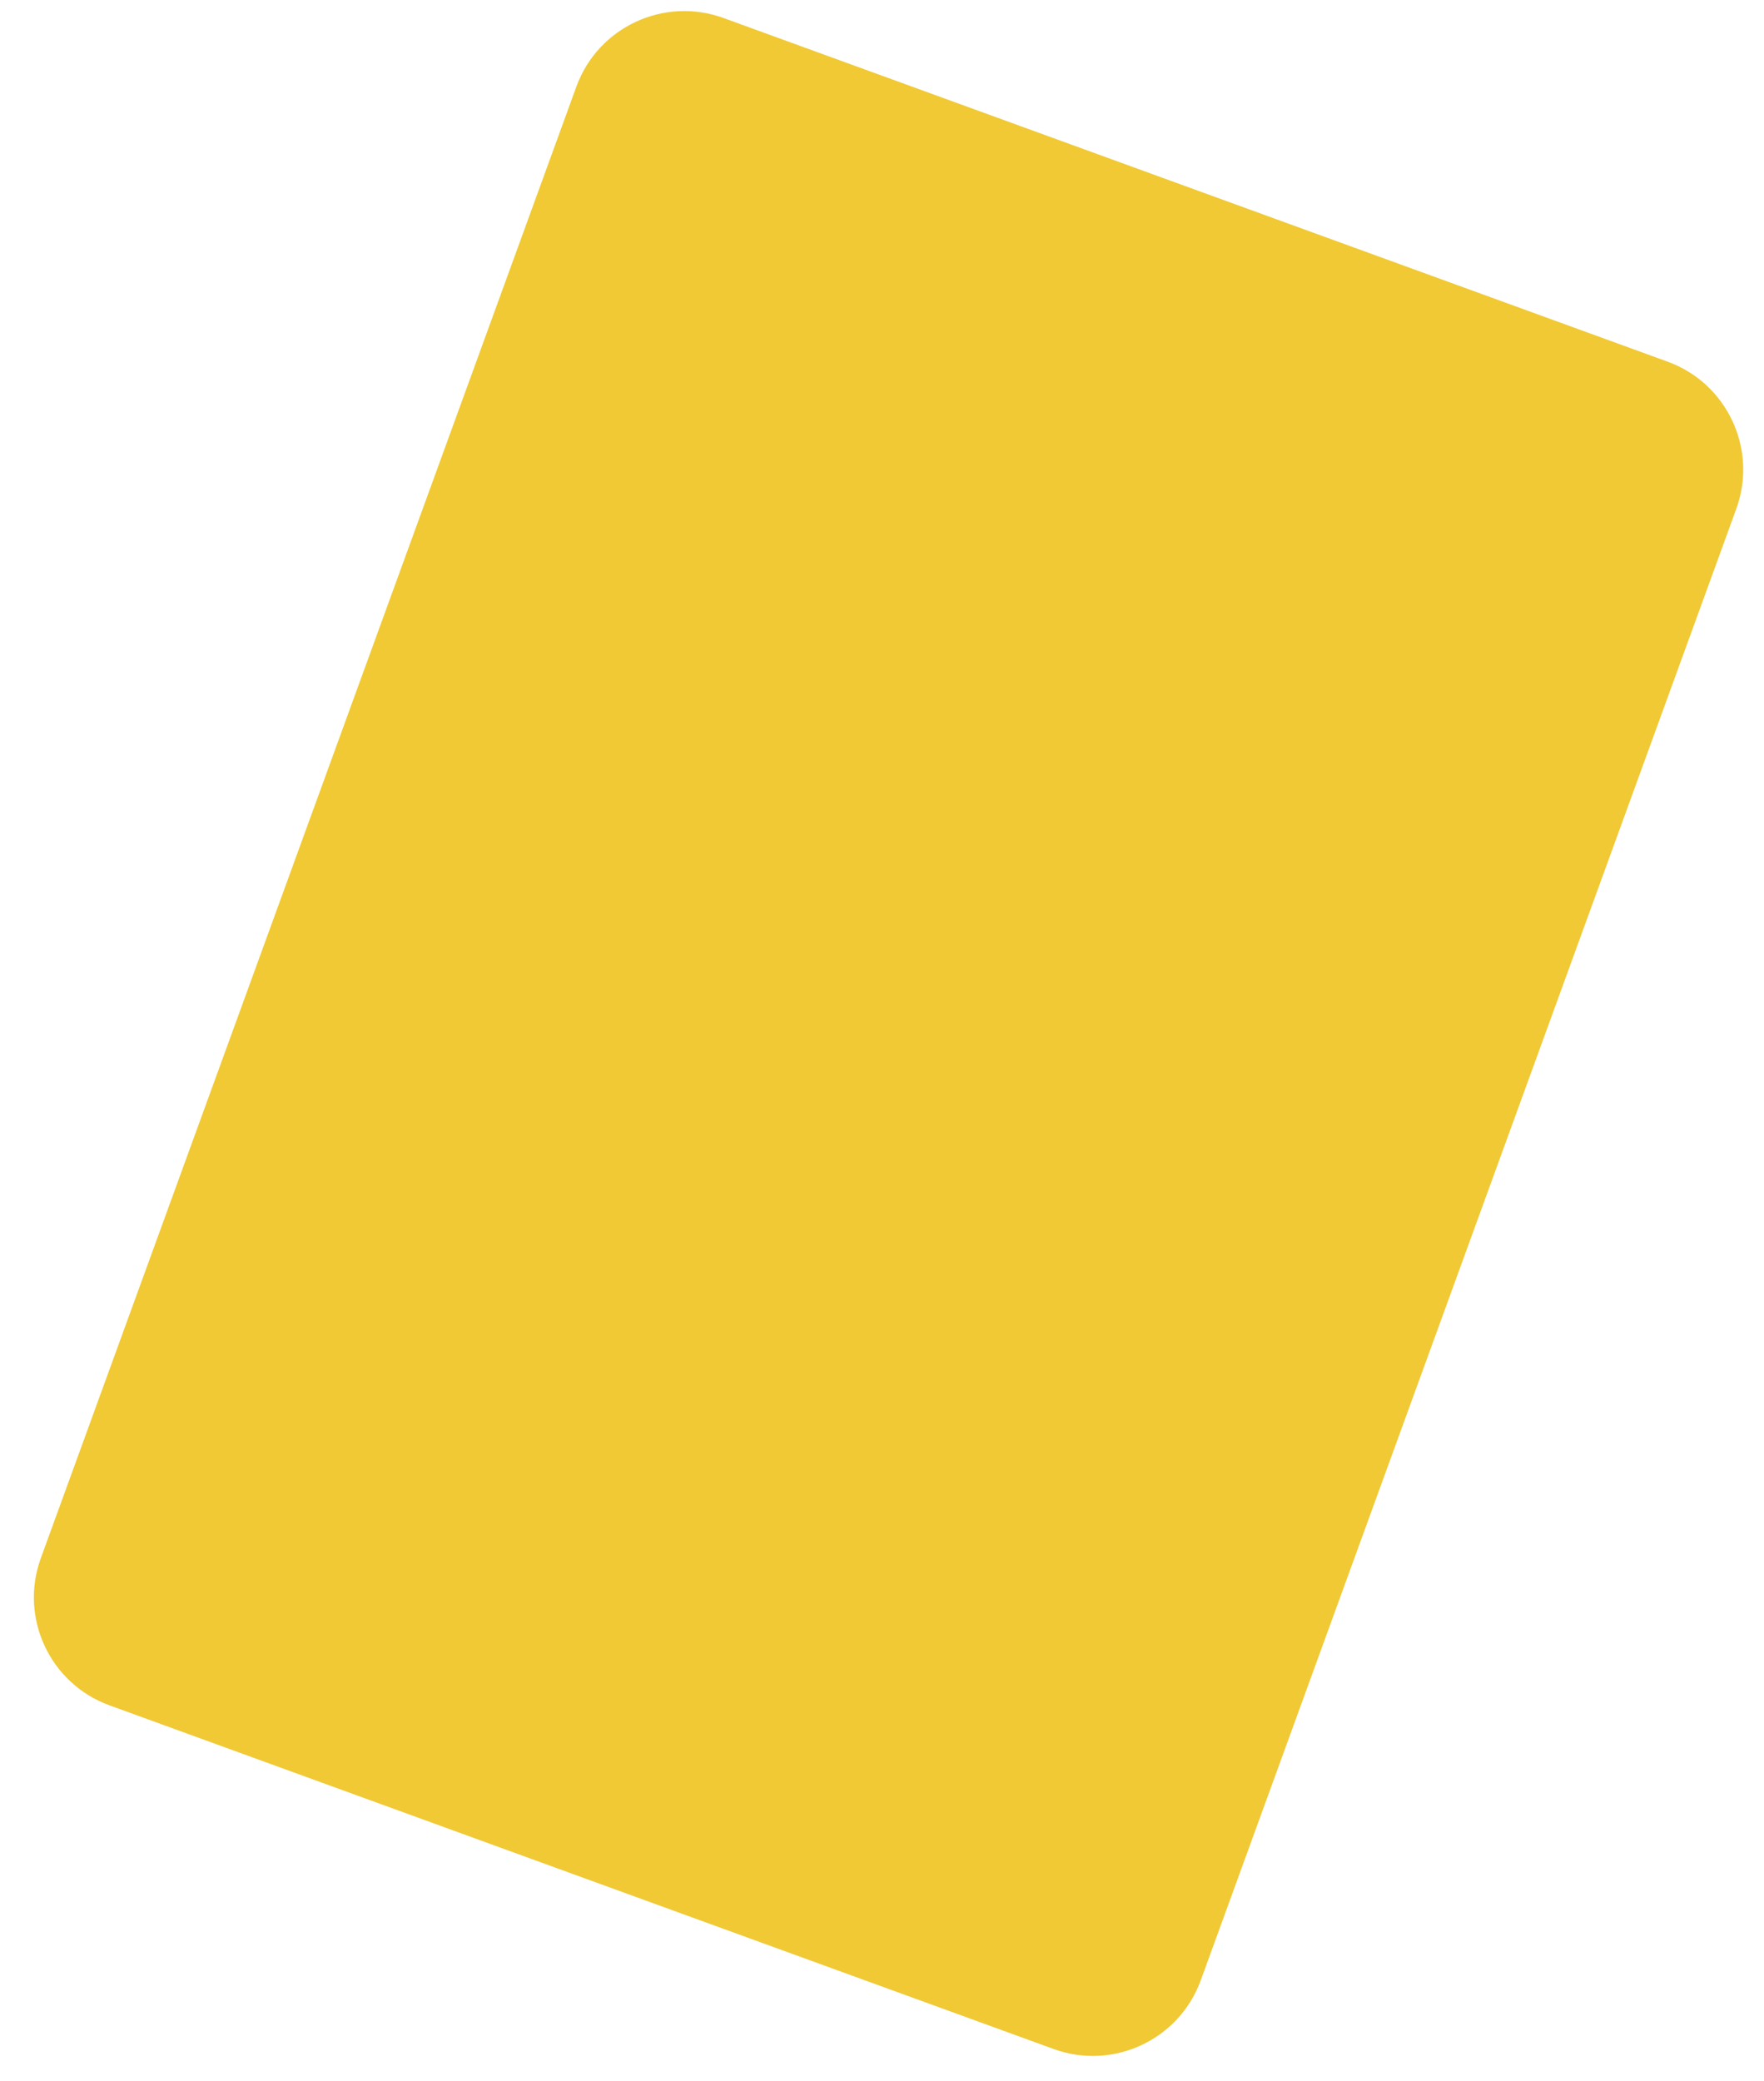 <?xml version="1.0" encoding="UTF-8"?>
<svg width="39px" height="46px" viewBox="0 0 39 46" version="1.1" xmlns="http://www.w3.org/2000/svg" xmlns:xlink="http://www.w3.org/1999/xlink">
    <!-- Generator: Sketch 48.2 (47327) - http://www.bohemiancoding.com/sketch -->
    <title>Rectangle 4</title>
    <desc>Created with Sketch.</desc>
    <defs></defs>
    <g id="Artboard" stroke="none" stroke-width="1" fill="none" fill-rule="evenodd" transform="translate(-316, -1133)">
        <g id="Group-3" transform="translate(90, 1089)" fill="#F0C934">
            <path d="M234.538,47 L256.752,47 C258.153,47 259.29,48.137 259.29,49.538 L259.29,84.156 C259.29,85.558 258.153,86.695 256.752,86.695 L234.538,86.695 C233.137,86.695 232,85.558 232,84.156 L232,49.538 C232,48.137 233.137,47 234.538,47 Z" id="Rectangle-4" transform="translate(245.645, 66.847) rotate(20) translate(-245.645, -66.847) "></path>
        </g>
    </g>
</svg>